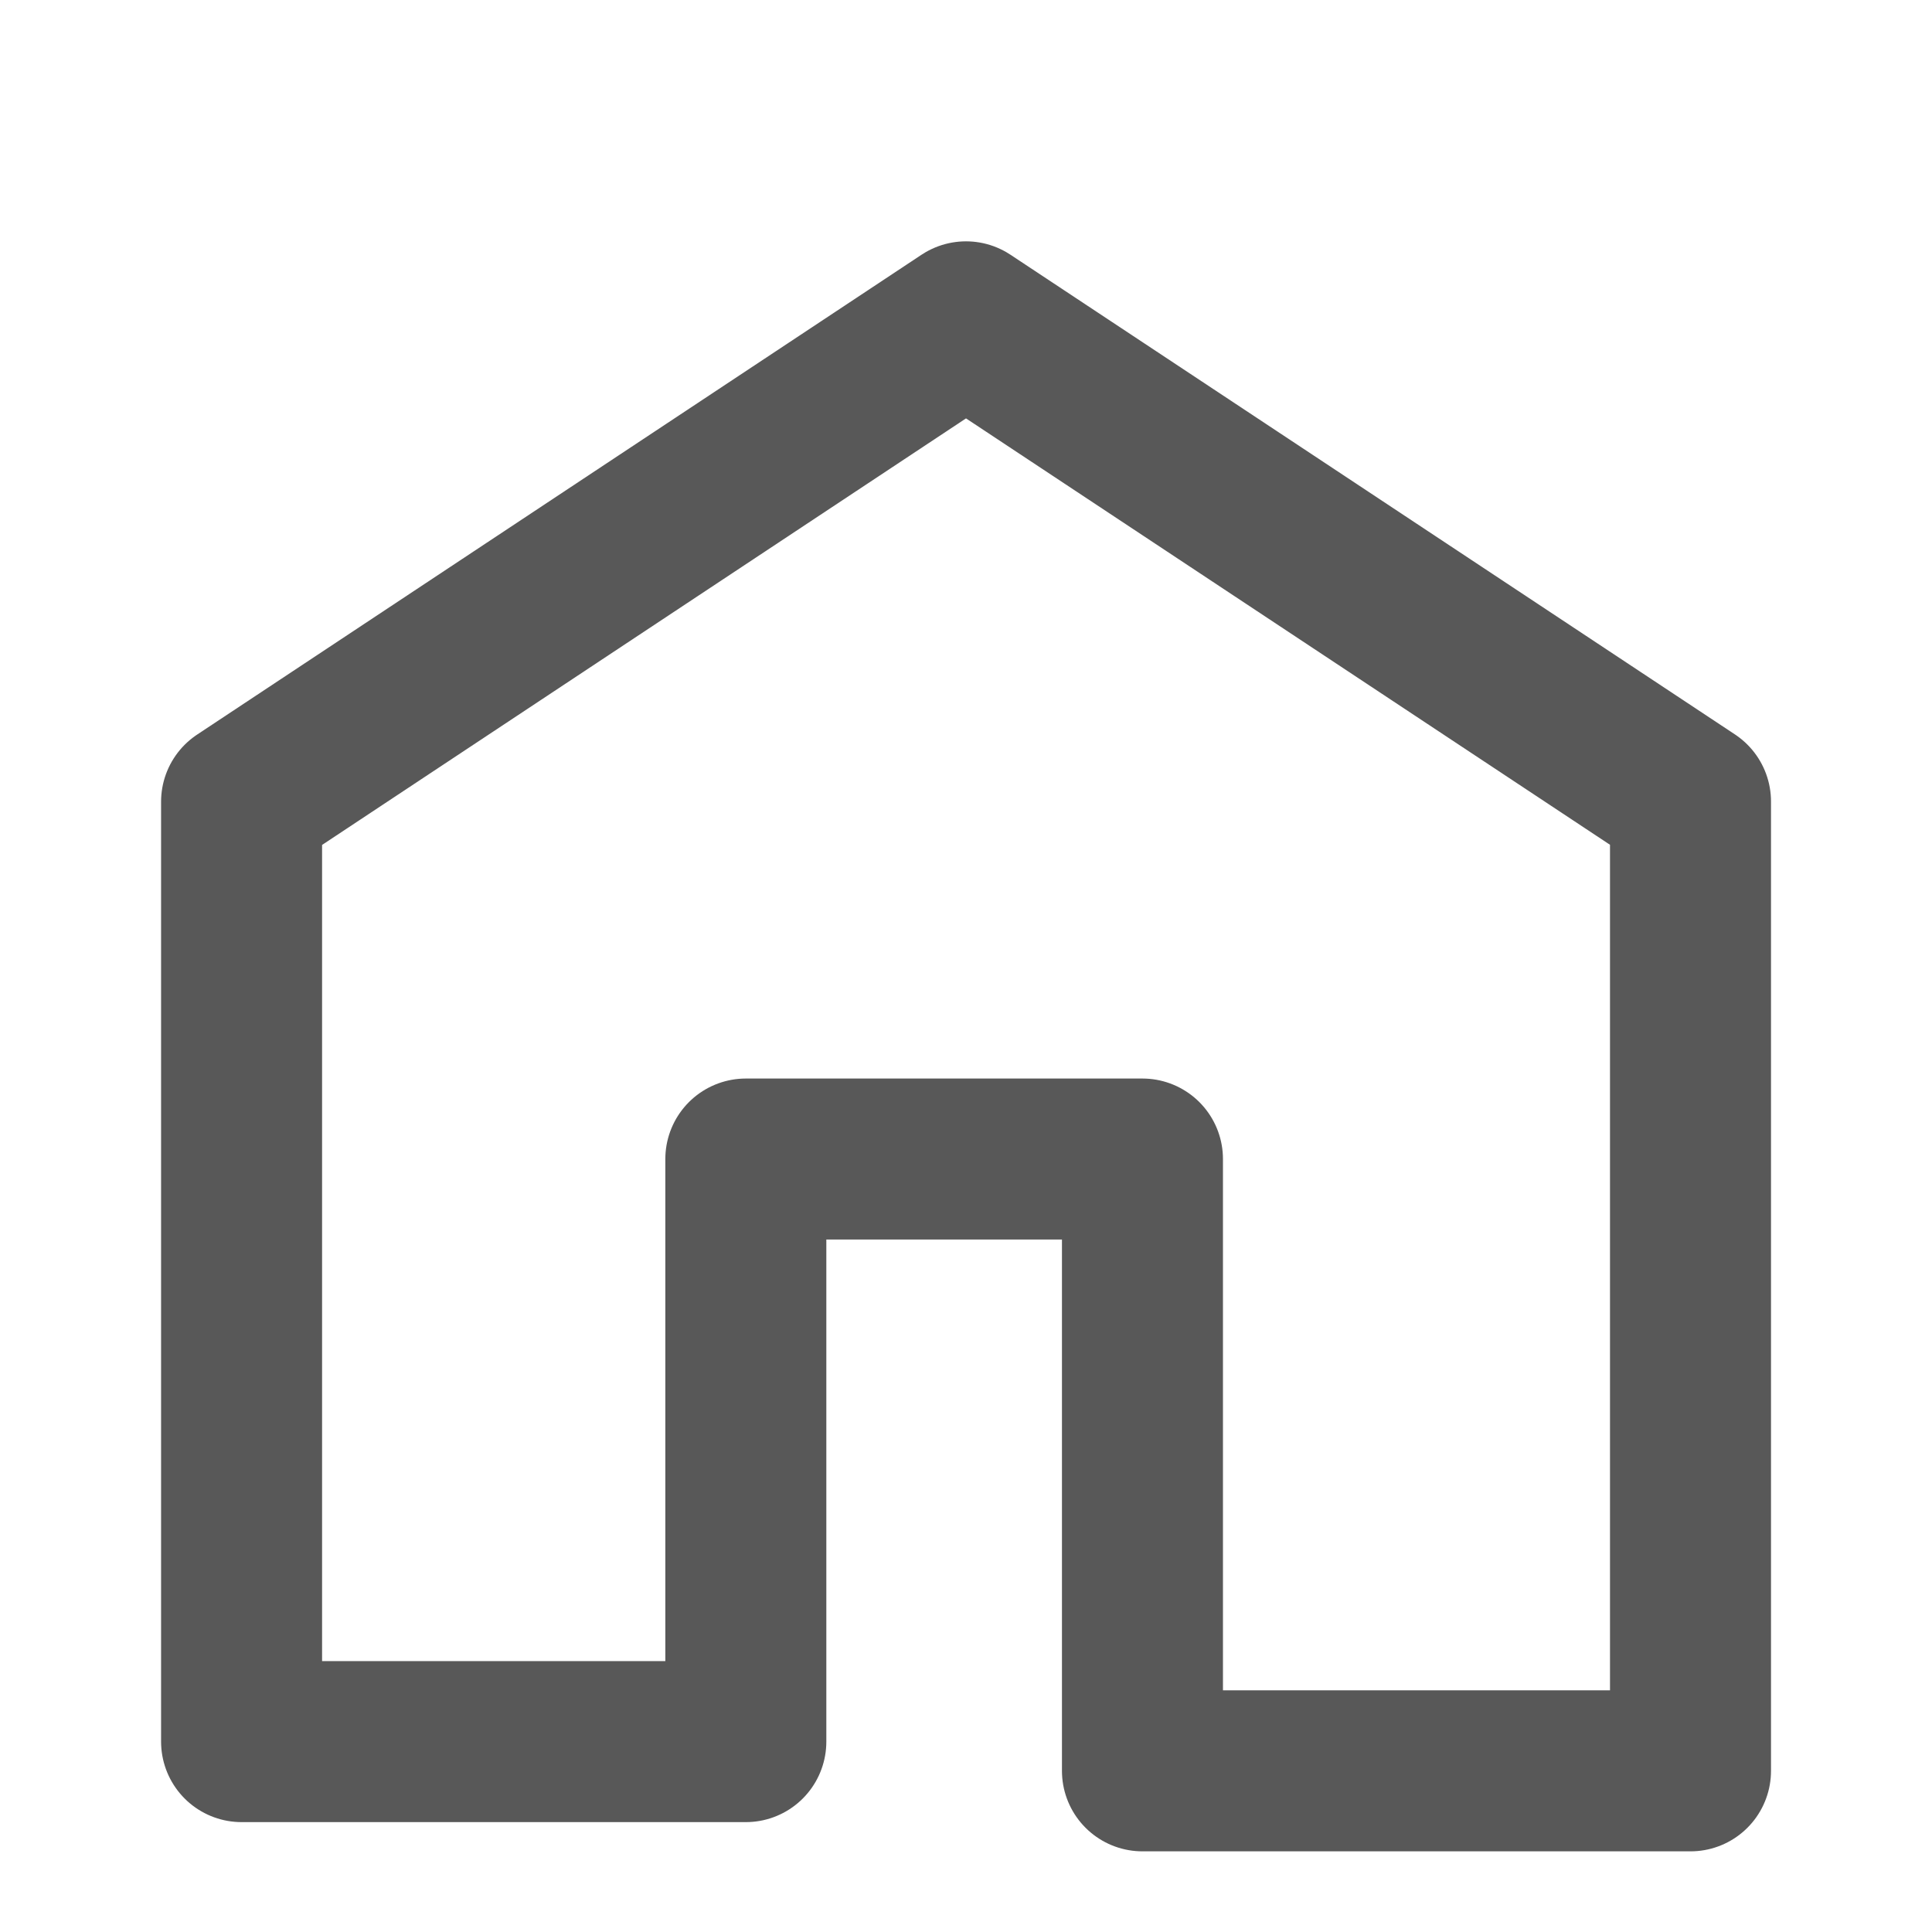 <svg xmlns="http://www.w3.org/2000/svg" width="24" height="24" viewBox="0 0 24 24">
  <g id="home_unselected" data-name="home unselected" transform="translate(-10920 -5)">
    <path id="Path_6583" data-name="Path 6583" d="M10930.808-983.6l9,5.959V-965.6H10933v-7.6h-4.927v7.237h-6.264v-11.676Z" transform="translate(1.192 992.598)" fill="none" stroke="#585858" stroke-linecap="round" stroke-linejoin="round" stroke-width="2"/>
    <g id="Rectangle_11723" data-name="Rectangle 11723" transform="translate(10920 5)" fill="#fff" stroke="#707070" stroke-width="1" opacity="0">
      <rect width="24" height="24" stroke="none"/>
      <rect x="0.5" y="0.5" width="23" height="23" fill="none"/>
    </g>
  </g>
</svg>
